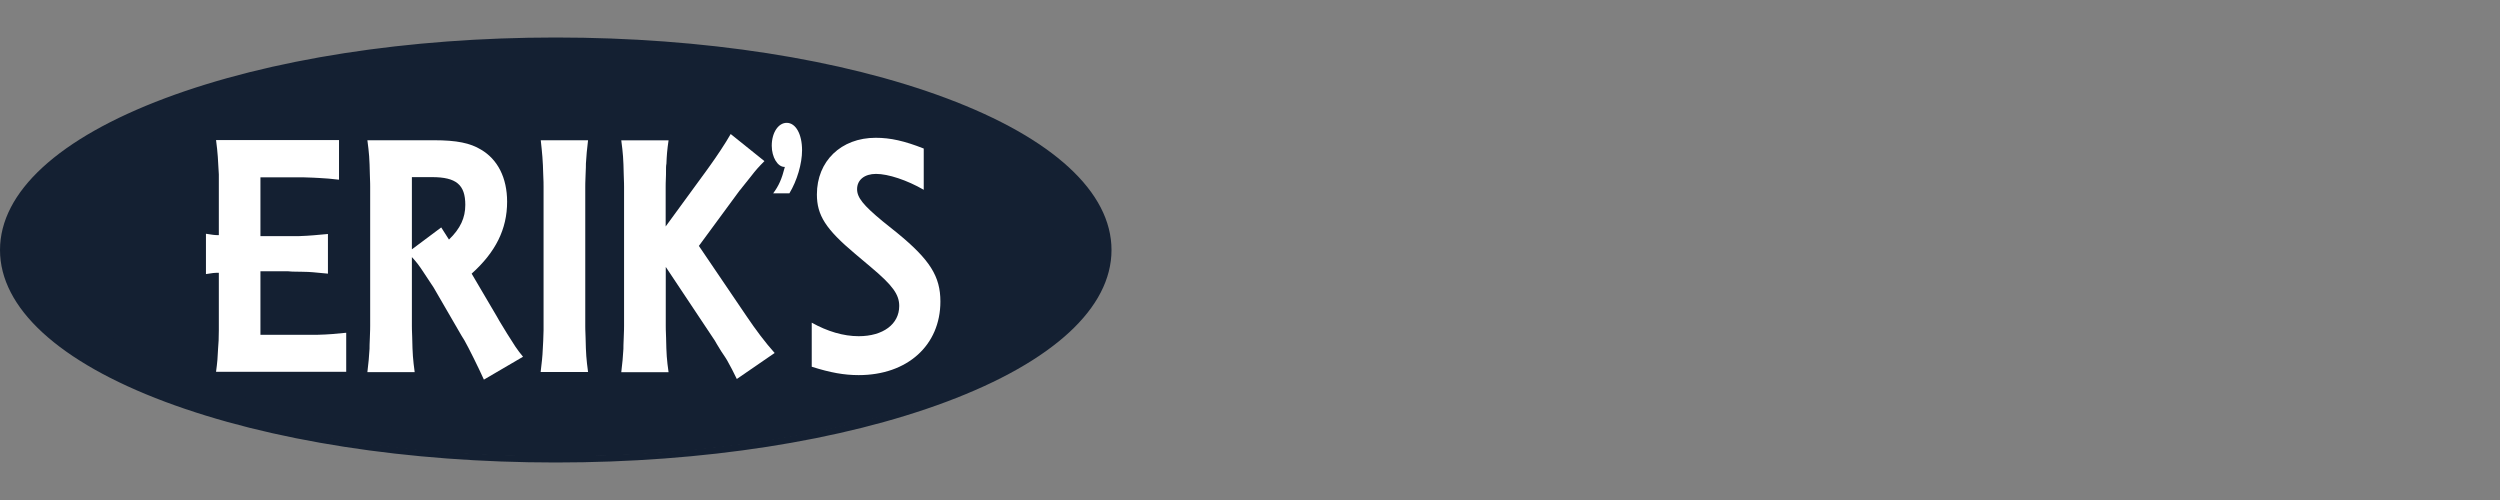 <svg width="200" height="40" viewBox="0 0 200 40" fill="none" xmlns="http://www.w3.org/2000/svg">
<rect x="0" y="0" width="200" height="40" fill="#808080" stroke="none"/>
<ellipse cx="44.714" cy="20.198" rx="42.135" ry="15.478" fill="#142032"/>
<path d="M44.43 3.421C20.052 3.421 0.301 10.834 0.301 19.974C0.301 29.115 20.061 36.527 44.43 36.527C68.808 36.527 88.568 29.115 88.568 19.974C88.568 10.834 68.808 3.421 44.43 3.421ZM44.43 34.988C22.323 34.988 4.403 28.272 4.403 19.974C4.403 11.685 22.323 4.96 44.43 4.96C66.538 4.96 84.467 11.685 84.467 19.974C84.467 28.264 66.547 34.988 44.43 34.988Z" fill="#142032"/>
<path d="M44.456 3.525C68.722 3.525 88.397 10.902 88.397 20C88.397 29.098 68.722 36.475 44.456 36.475C20.19 36.475 0.525 29.098 0.525 20C0.525 10.902 20.199 3.525 44.456 3.525ZM44.456 3C32.658 3 21.557 4.728 13.208 7.858C4.686 11.057 0 15.365 0 20C0 24.635 4.695 28.951 13.208 32.142C21.566 35.272 32.658 37 44.456 37C56.254 37 67.355 35.272 75.713 32.142C84.235 28.951 88.921 24.635 88.921 20C88.921 15.365 84.226 11.049 75.713 7.858C67.355 4.728 56.254 3 44.456 3Z" fill="#142032"/>
<path fill-rule="evenodd" clip-rule="evenodd" d="M27.697 29.76V26.621C26.803 26.707 26.364 26.759 25.367 26.784H24.558H20.835V21.703H23.062C23.148 21.703 23.26 21.728 23.398 21.728C23.982 21.728 24.395 21.754 24.653 21.754C25.177 21.78 25.573 21.84 26.235 21.892V18.719C25.341 18.796 24.902 18.856 23.896 18.891H23.062H20.835V14.187H23.948H24.283C24.868 14.213 25.281 14.213 25.539 14.239C26.063 14.264 26.459 14.299 27.121 14.376V11.203H17.284C17.421 12.235 17.447 12.811 17.507 13.955V14.927V18.813C17.146 18.813 16.983 18.779 16.476 18.701V21.926C17 21.84 17.138 21.823 17.507 21.823V26.045V26.406C17.507 27.051 17.482 27.515 17.447 27.877C17.421 28.547 17.387 28.986 17.284 29.742H27.697V29.76Z" fill="white"/>
<path fill-rule="evenodd" clip-rule="evenodd" d="M41.842 28.539C41.567 28.203 41.481 28.091 41.231 27.73C40.905 27.232 40.2 26.114 39.95 25.675L39.761 25.34L37.732 21.892C39.649 20.172 40.569 18.332 40.569 16.139C40.569 14.221 39.813 12.751 38.48 11.969C37.62 11.444 36.536 11.22 34.731 11.22H29.391C29.529 12.252 29.563 12.691 29.589 13.972C29.614 14.617 29.614 14.806 29.614 14.944V26.062C29.614 26.174 29.614 26.398 29.589 27.008C29.563 27.567 29.563 27.73 29.563 27.902C29.529 28.573 29.477 29.012 29.391 29.768H33.174C33.037 28.736 33.002 28.324 32.977 27.017C32.951 26.38 32.951 26.191 32.951 26.071V20.567C33.338 20.98 33.561 21.29 33.871 21.763L34.456 22.648C34.593 22.846 34.679 22.984 34.679 22.984L36.932 26.87L37.156 27.232C37.491 27.816 38.291 29.433 38.712 30.37L41.842 28.539ZM32.951 19.948V14.17H34.559C36.502 14.17 37.224 14.78 37.224 16.388C37.224 17.42 36.837 18.28 35.917 19.166L35.298 18.194L32.951 19.948Z" fill="white"/>
<path fill-rule="evenodd" clip-rule="evenodd" d="M47.045 29.76C46.907 28.728 46.873 28.315 46.847 27.008C46.821 26.398 46.821 26.183 46.821 26.062V14.944C46.821 14.806 46.821 14.583 46.847 13.972C46.873 13.422 46.873 13.25 46.873 13.086C46.907 12.441 46.959 11.969 47.045 11.22H43.261C43.373 12.252 43.433 12.829 43.459 13.972C43.485 14.411 43.485 14.78 43.485 14.944V26.062V26.423C43.459 27.068 43.459 27.532 43.424 27.894C43.399 28.564 43.338 29.003 43.252 29.76H47.045V29.76Z" fill="white"/>
<path fill-rule="evenodd" clip-rule="evenodd" d="M63.15 15.468C63.761 14.462 64.165 13.104 64.165 12.02C64.165 10.739 63.666 9.827 62.935 9.827C62.273 9.827 61.74 10.601 61.74 11.659C61.74 12.579 62.213 13.353 62.755 13.353H62.789C62.54 14.325 62.307 14.858 61.852 15.468H63.15V15.468Z" fill="white"/>
<path fill-rule="evenodd" clip-rule="evenodd" d="M73.899 11.883C72.351 11.272 71.233 11.023 70.055 11.023C67.286 11.023 65.352 12.889 65.352 15.554C65.352 17.223 66.057 18.332 68.413 20.309L69.668 21.367C71.422 22.838 71.938 23.56 71.938 24.48C71.938 25.925 70.657 26.896 68.696 26.896C67.467 26.896 66.186 26.509 64.939 25.813V29.338C66.426 29.811 67.527 30.009 68.696 30.009C72.592 30.009 75.232 27.619 75.232 24.119C75.232 22.115 74.397 20.782 71.783 18.641L70.605 17.695C69.058 16.414 68.567 15.804 68.567 15.133C68.567 14.385 69.169 13.912 70.081 13.912C71.052 13.912 72.566 14.411 73.899 15.184V11.883Z" fill="white"/>
<path fill-rule="evenodd" clip-rule="evenodd" d="M53.27 21.367L57.191 27.257C57.243 27.369 57.355 27.533 57.69 28.091C57.999 28.539 58.077 28.676 58.163 28.814C58.472 29.373 58.662 29.725 58.945 30.319L61.972 28.238C61.224 27.404 60.467 26.398 59.719 25.288L55.91 19.673L59.16 15.253C59.195 15.228 59.272 15.116 59.384 14.978L60.098 14.084C60.459 13.611 60.708 13.336 61.155 12.889L58.455 10.722C58.034 11.47 57.286 12.579 56.839 13.198L56.563 13.585L53.253 18.117V14.952C53.253 14.815 53.253 14.591 53.279 13.981C53.279 13.43 53.279 13.258 53.313 13.095C53.339 12.45 53.373 11.977 53.485 11.229H49.702C49.839 12.261 49.873 12.7 49.899 13.981C49.925 14.626 49.925 14.815 49.925 14.952V26.071C49.925 26.183 49.925 26.406 49.899 27.017C49.873 27.576 49.873 27.739 49.873 27.911C49.839 28.582 49.788 29.02 49.702 29.777H53.485C53.339 28.745 53.313 28.332 53.287 27.025C53.261 26.415 53.261 26.2 53.261 26.079V21.367H53.27Z" fill="white"/>
</svg>
